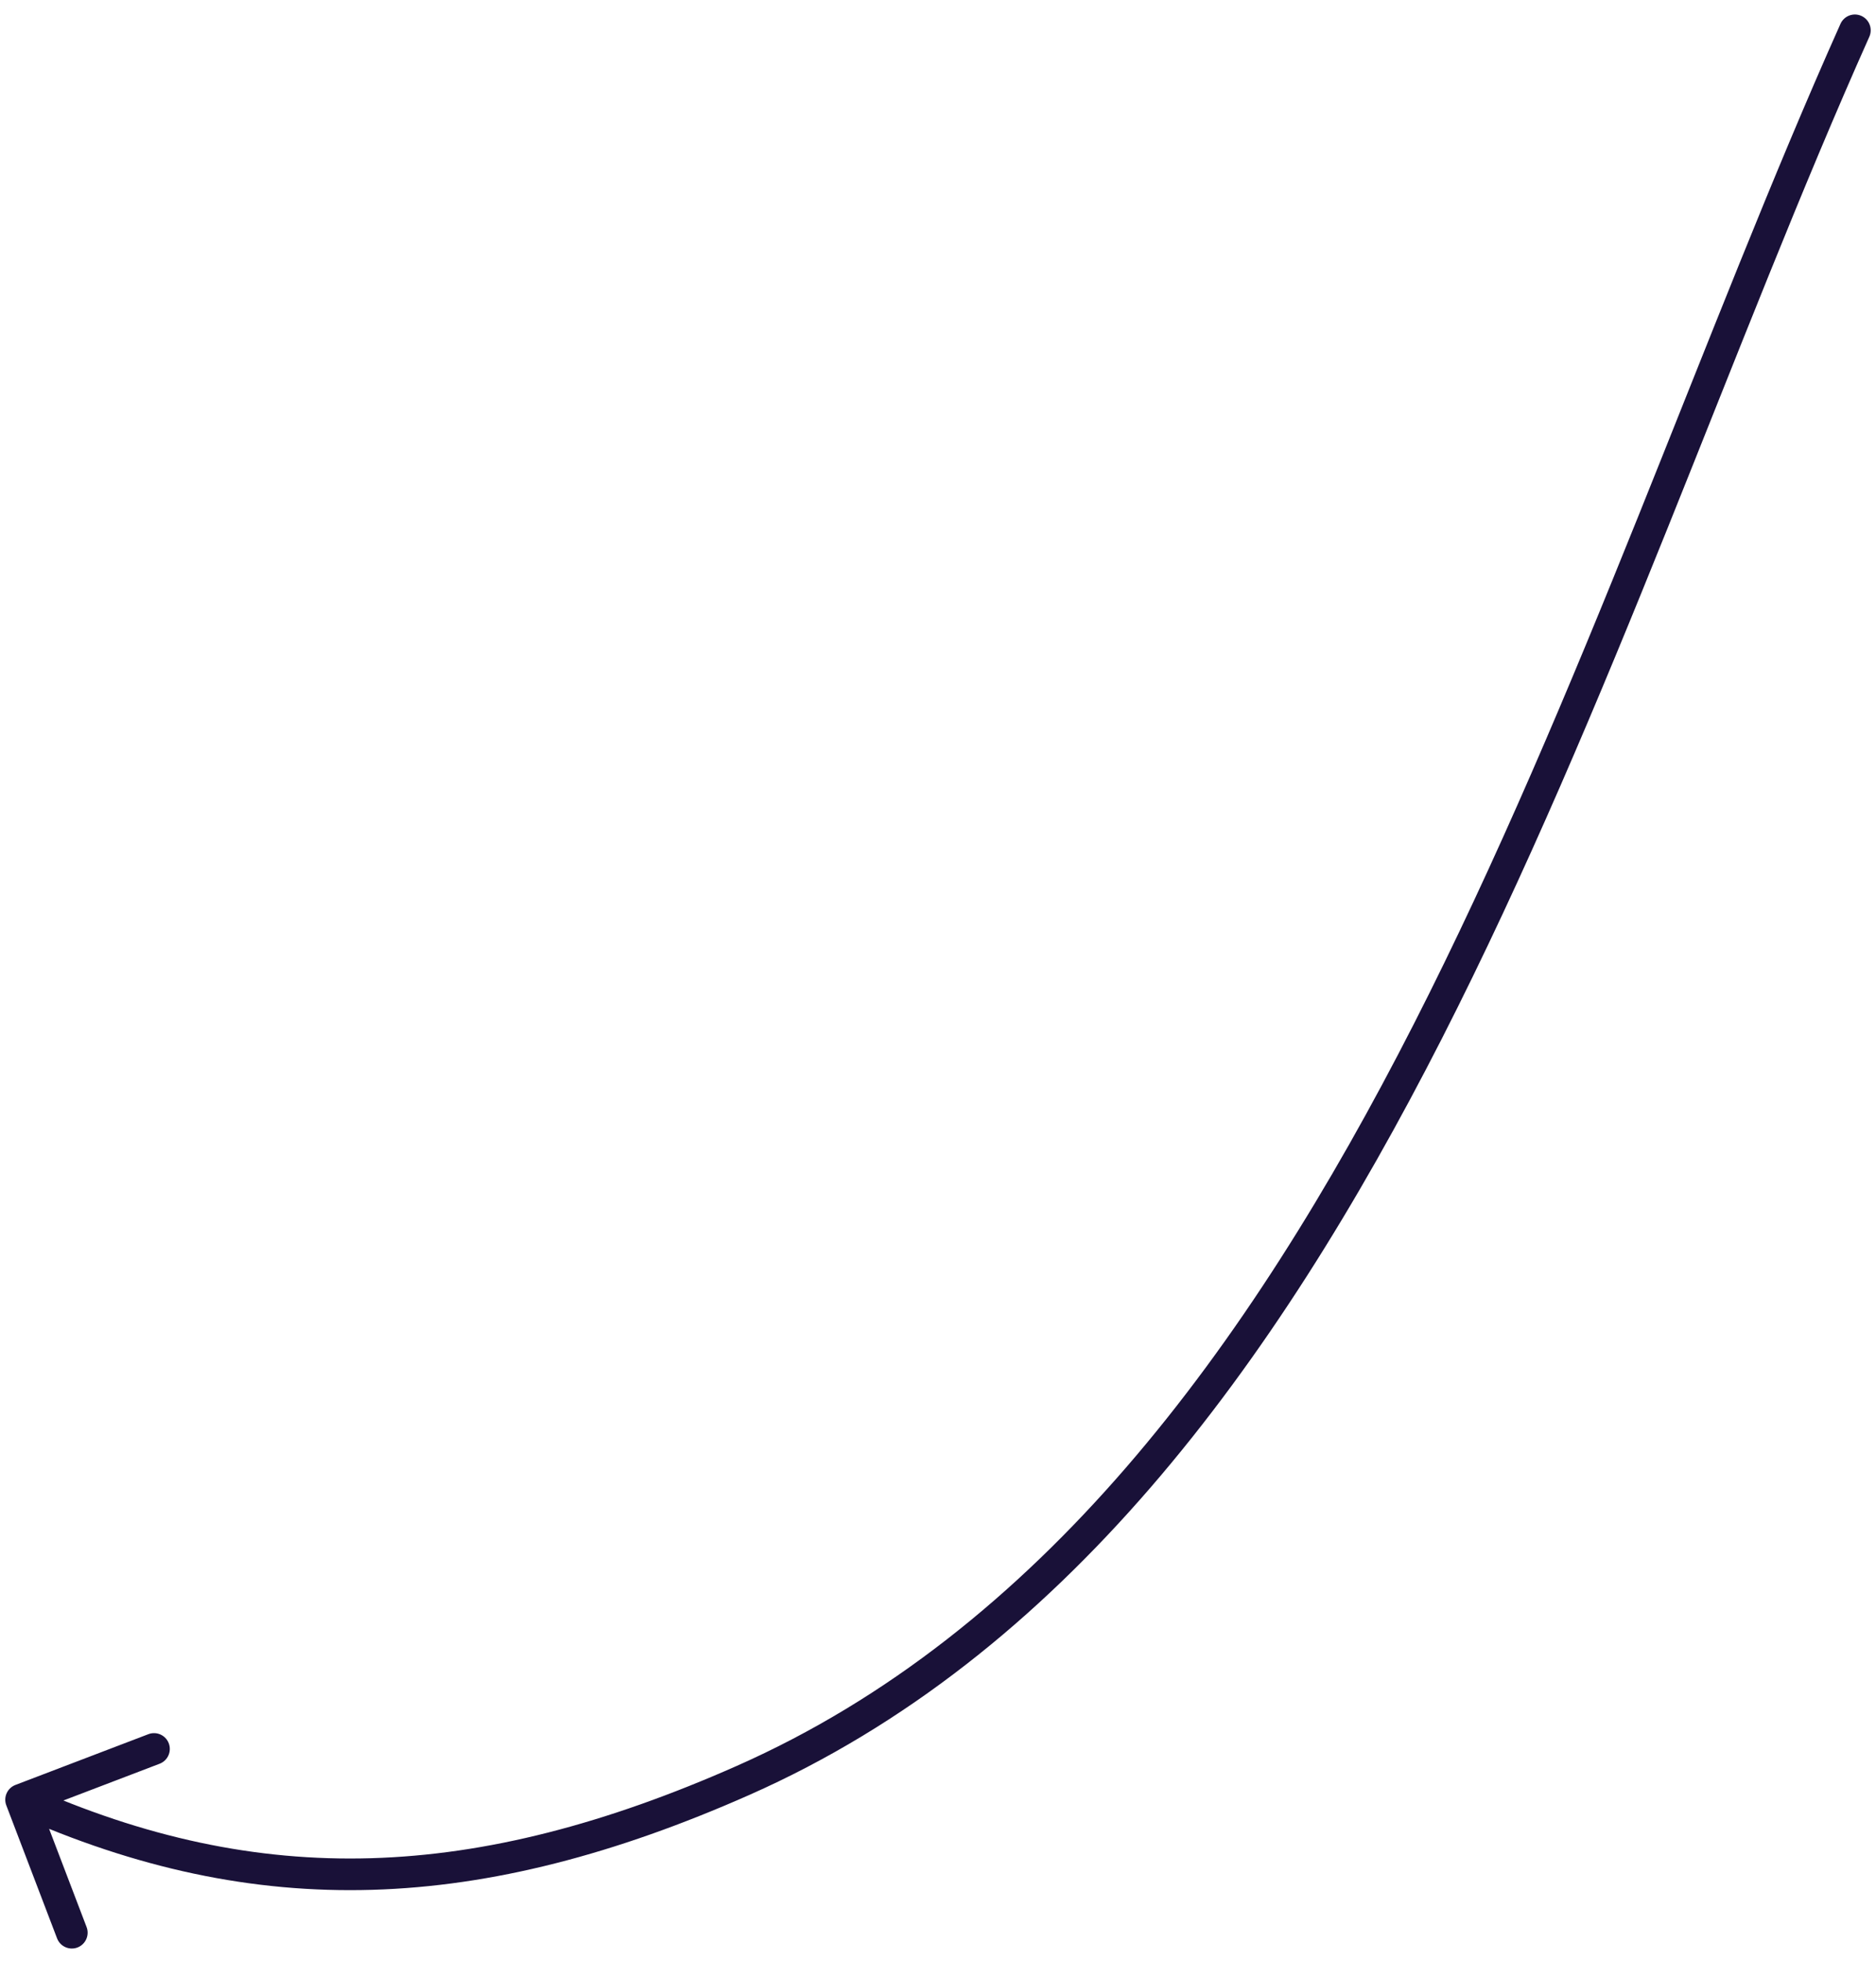 <?xml version="1.0" encoding="UTF-8"?> <svg xmlns="http://www.w3.org/2000/svg" width="89" height="93" viewBox="0 0 89 93" fill="none"> <path d="M87.314 1.132C87.483 0.754 87.927 0.584 88.305 0.754C88.683 0.923 88.853 1.366 88.683 1.744L87.314 1.132ZM35.251 84.425L35.554 85.111L35.251 84.425ZM0.299 85.607C0.152 85.22 0.345 84.787 0.732 84.639L7.039 82.232C7.425 82.084 7.859 82.278 8.007 82.665C8.154 83.052 7.96 83.485 7.574 83.633L1.968 85.773L4.108 91.378C4.256 91.765 4.062 92.199 3.675 92.347C3.288 92.494 2.855 92.3 2.707 91.913L0.299 85.607ZM88.683 1.744C85.463 8.942 82.387 16.905 79.113 25.043C75.843 33.17 72.38 41.457 68.403 49.251C60.457 64.822 50.397 78.546 35.554 85.111L34.947 83.739C49.309 77.388 59.168 64.048 67.067 48.569C71.012 40.838 74.454 32.603 77.721 24.483C80.984 16.374 84.079 8.364 87.314 1.132L88.683 1.744ZM35.554 85.111C22.812 90.747 12.204 91.174 0.694 86.024L1.306 84.655C12.368 89.604 22.529 89.232 34.947 83.739L35.554 85.111Z" fill="#191138"></path> </svg> 